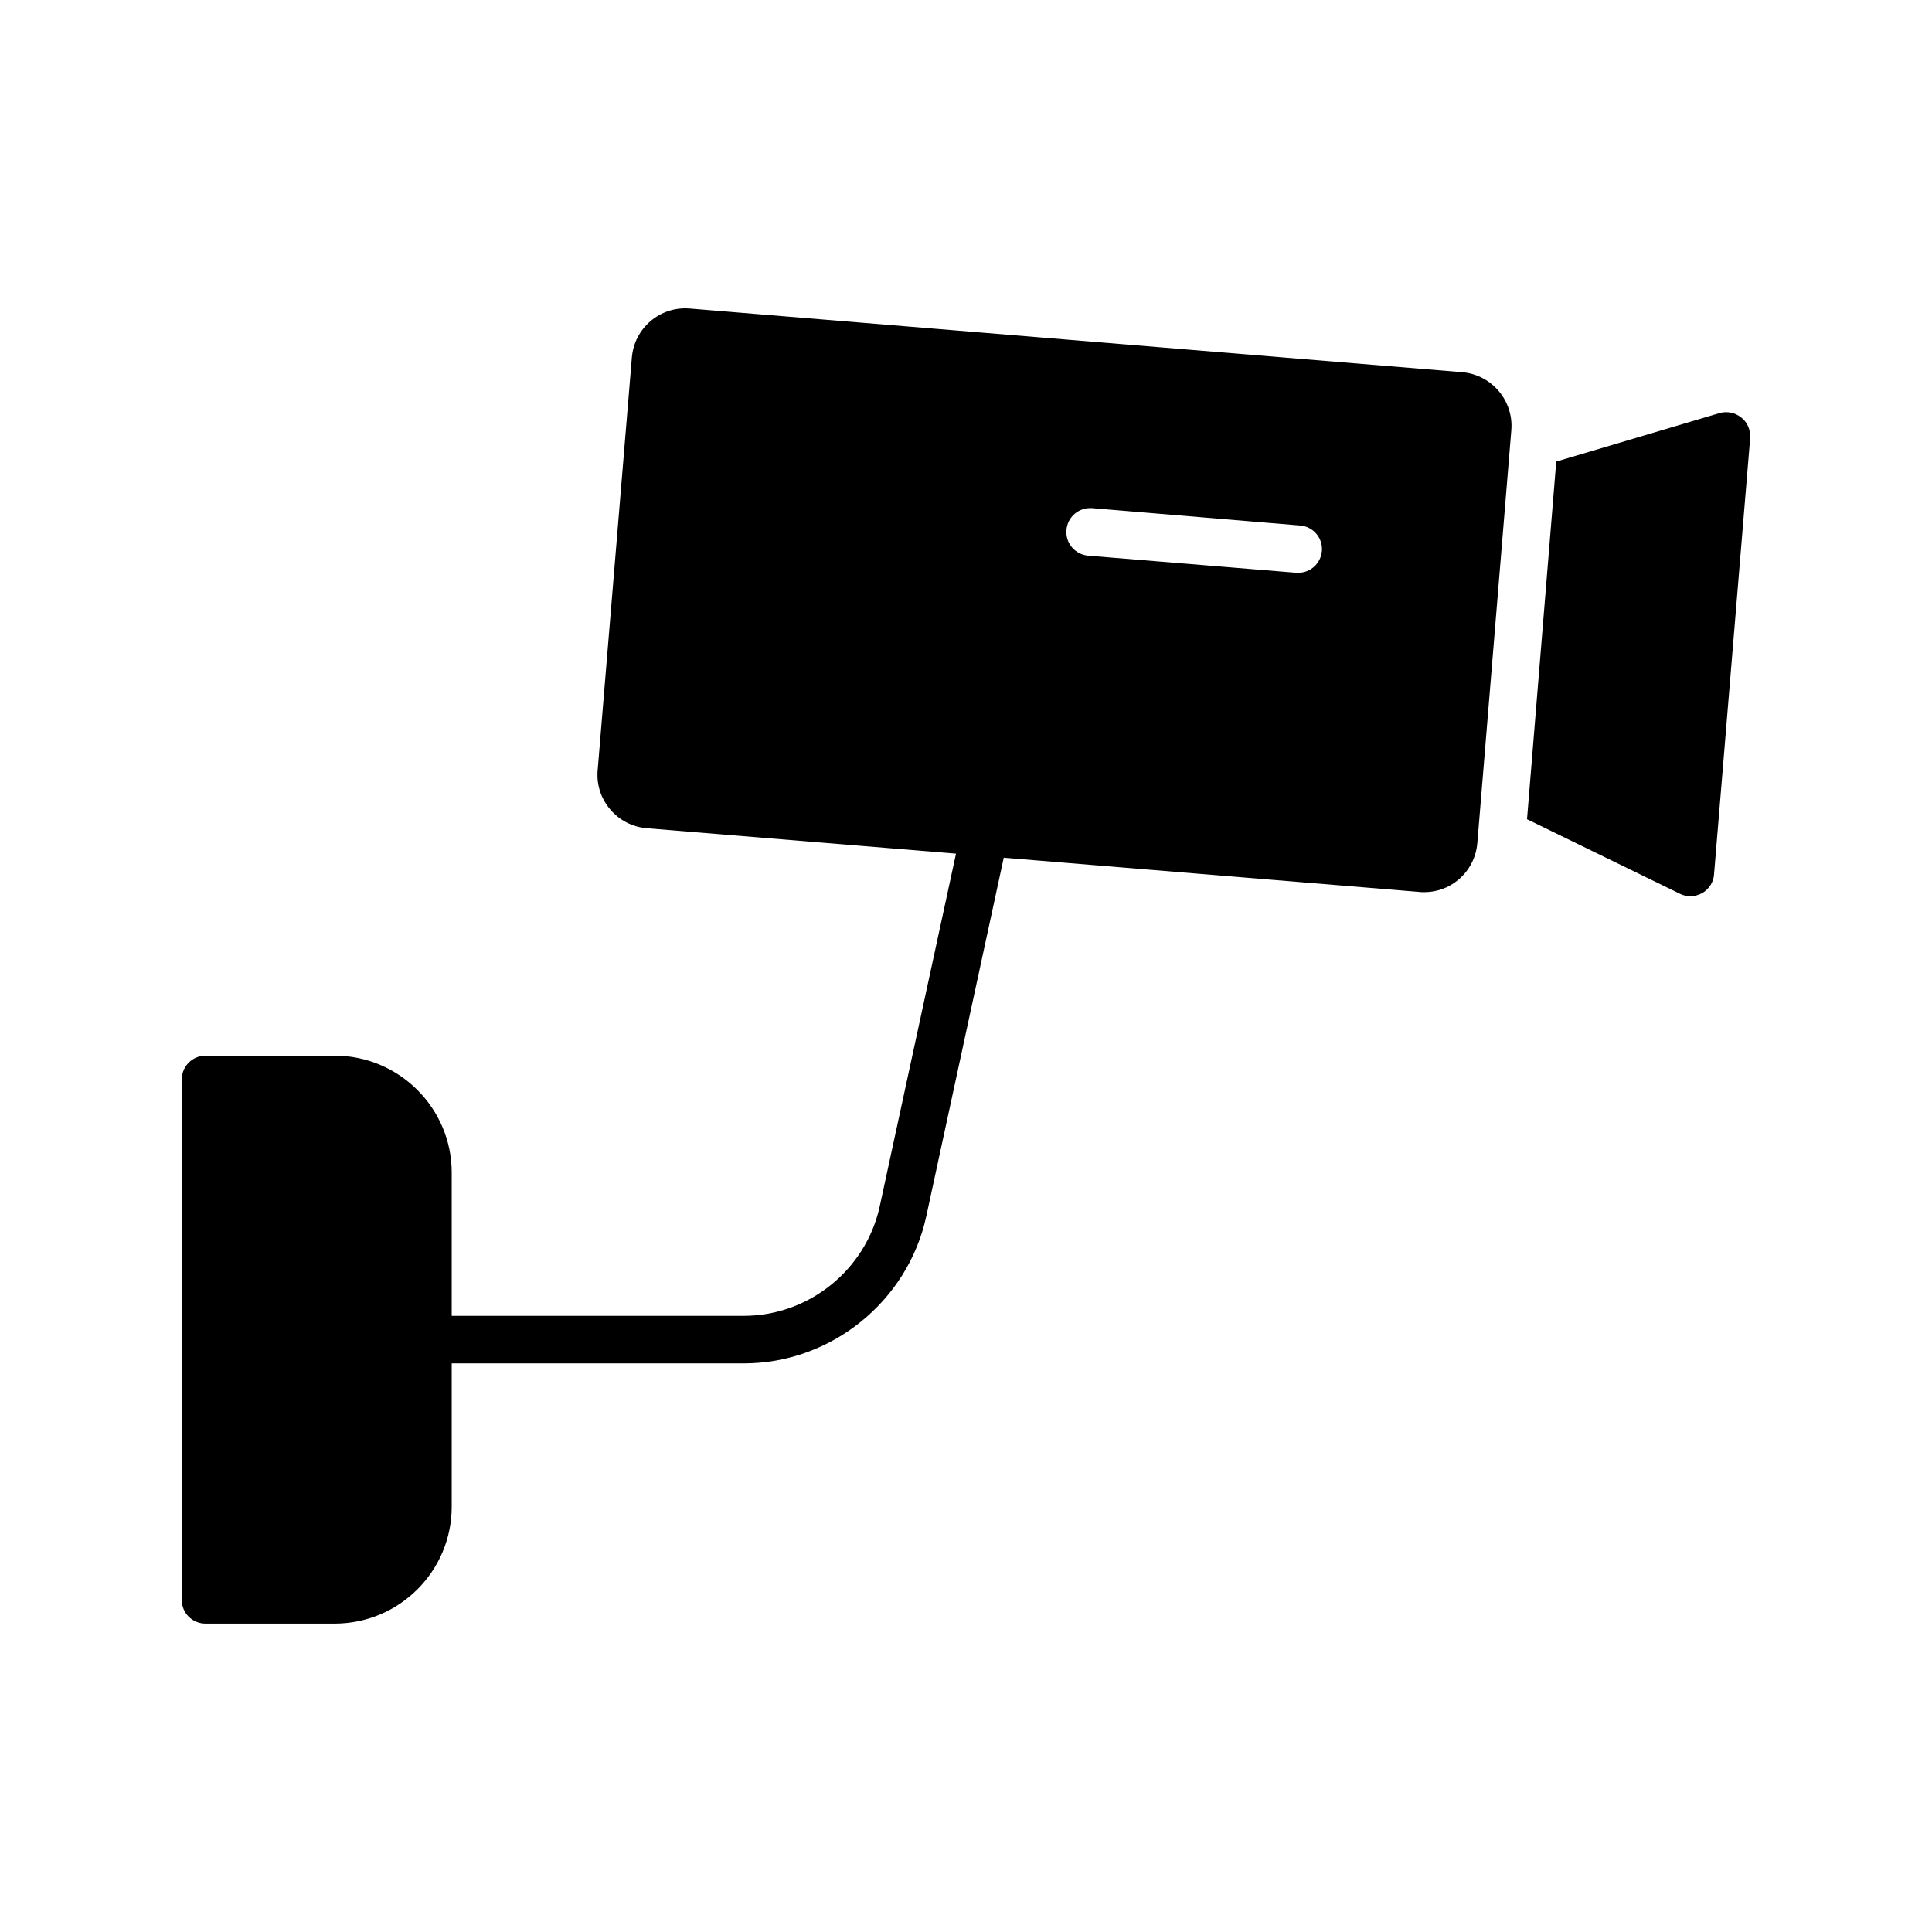 <?xml version="1.0" encoding="UTF-8"?>
<!-- Uploaded to: ICON Repo, www.svgrepo.com, Generator: ICON Repo Mixer Tools -->
<svg fill="#000000" width="800px" height="800px" version="1.1" viewBox="144 144 512 512" xmlns="http://www.w3.org/2000/svg">
 <g>
  <path d="m531.55 242.64-204.8-16.879c-7.871-0.629-14.672 5.227-15.305 13.035l-9.066 109.39c-0.316 3.777 0.883 7.43 3.34 10.328 2.457 2.898 5.918 4.66 9.699 4.977l81.934 6.738-20.215 93.457c-3.652 16.816-18.766 29.031-36.023 29.031h-77.406v-37.977c0-17.066-13.918-30.984-31.047-30.984l-34.195 0.004c-3.465 0-6.297 2.832-6.297 6.297v137.92c0 3.527 2.832 6.297 6.297 6.297h34.195c17.129 0 31.047-13.855 31.047-30.984v-37.977h77.398c23.113 0 43.453-16.375 48.367-38.98l20.531-95.031 110.14 9.07c0.441 0.062 0.816 0.062 1.258 0.062 3.34 0 6.551-1.133 9.133-3.34 2.898-2.457 4.66-5.922 4.977-9.699l9.004-109.39c0.629-7.805-5.164-14.672-12.973-15.363zm-43.52 53.152h-0.504l-55.168-4.535c-3.465-0.316-6.047-3.34-5.731-6.801 0.254-3.465 3.273-6.047 6.801-5.793l55.105 4.598c3.465 0.254 6.047 3.273 5.793 6.738-0.312 3.336-3.019 5.793-6.297 5.793z"/>
  <path d="m605.48 254.67c-1.637-1.32-3.777-1.762-5.793-1.195l-43.266 12.848-7.746 94.781 40.559 19.773c0.883 0.441 1.828 0.629 2.769 0.629 1.07 0 2.141-0.316 3.086-0.82 1.828-1.07 3.023-2.898 3.148-4.973l9.574-115.62c0.125-2.078-0.695-4.156-2.332-5.418z"/>
 </g>
</svg>